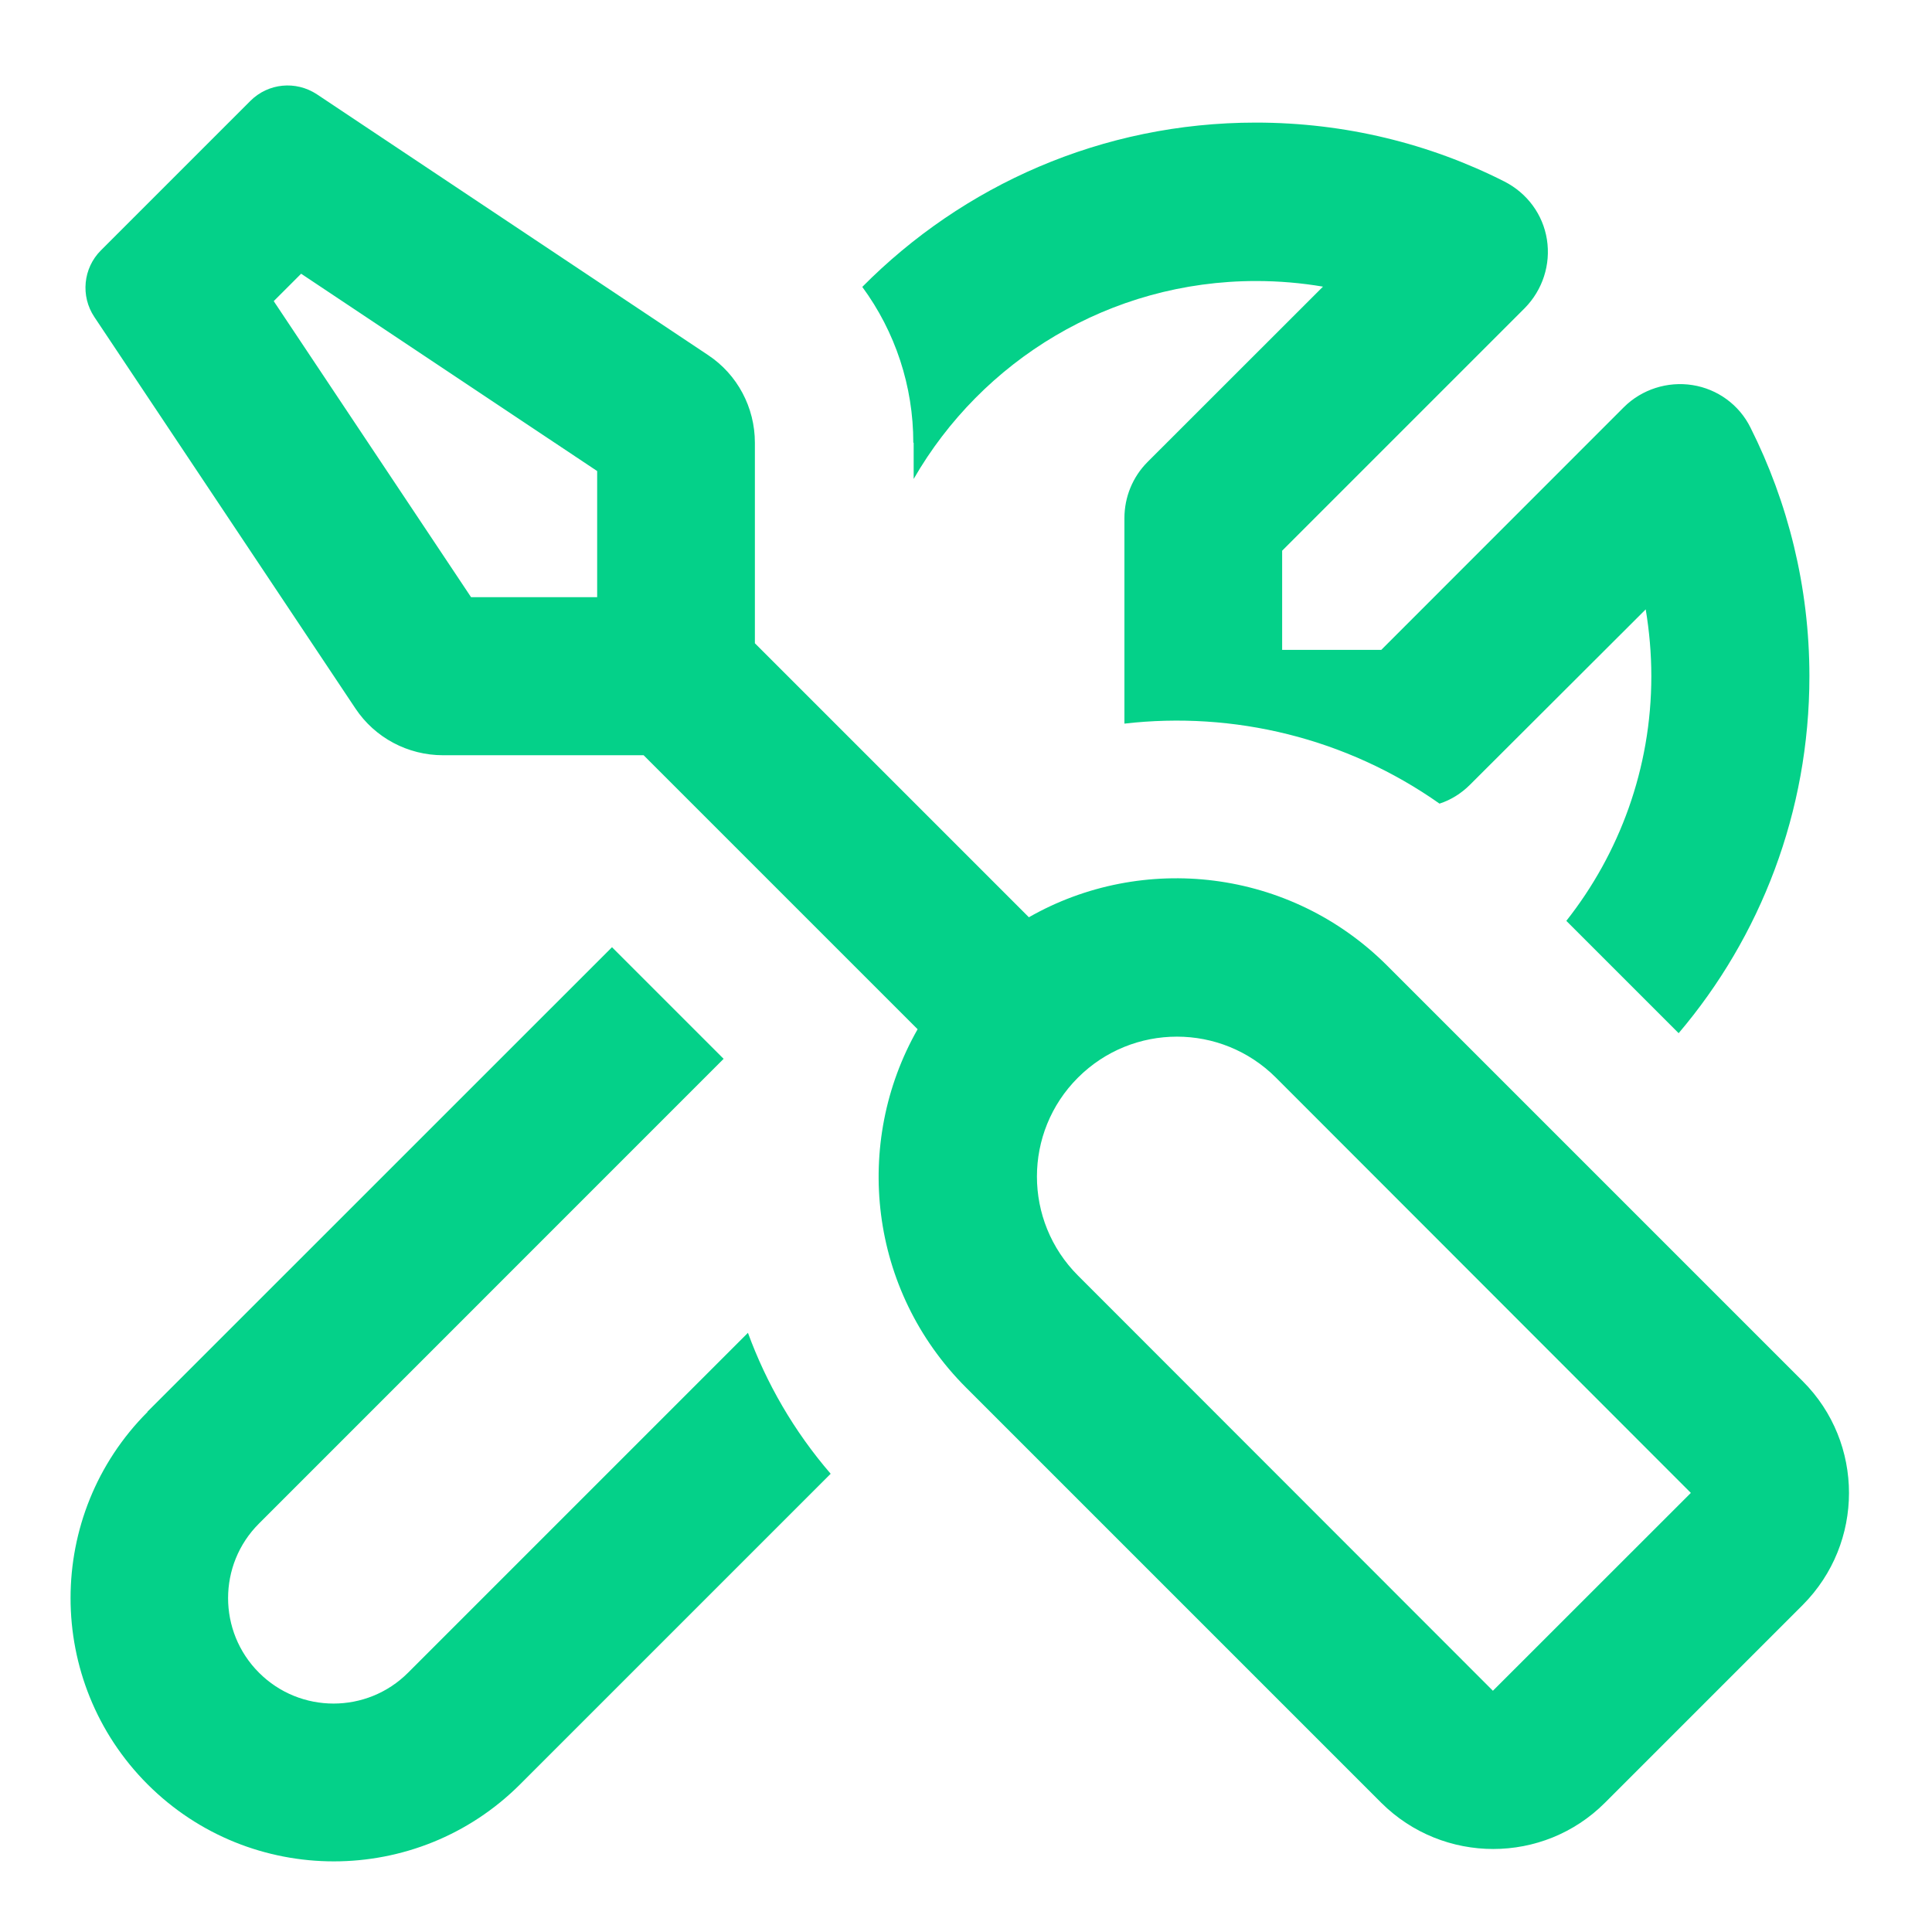 <svg width="22" height="22" viewBox="0 0 22 22" fill="none" xmlns="http://www.w3.org/2000/svg">
<path d="M2.851 1.149C3.054 0.946 3.369 0.916 3.609 1.074L8.064 4.044C8.397 4.265 8.596 4.64 8.596 5.041V7.325L11.716 10.445C13.01 9.706 14.69 9.89 15.796 10.996L20.529 15.729C21.23 16.43 21.23 17.57 20.529 18.275L18.275 20.529C17.574 21.23 16.434 21.23 15.729 20.529L11 15.8C9.894 14.694 9.71 13.017 10.449 11.72L7.329 8.6H5.045C4.644 8.6 4.269 8.401 4.047 8.067L1.074 3.609C0.916 3.372 0.946 3.054 1.149 2.851L2.851 1.149ZM6.8 6.8V5.364L3.429 3.117L3.117 3.429L5.364 6.8H6.8ZM17 19.253L19.254 17L14.529 12.271C13.906 11.649 12.898 11.649 12.275 12.271C11.652 12.893 11.652 13.902 12.275 14.525L17 19.253ZM1.677 16.077L6.969 10.786L8.24 12.057L2.949 17.349C2.48 17.817 2.48 18.578 2.949 19.047C3.417 19.516 4.179 19.516 4.647 19.047L8.517 15.177C8.727 15.751 9.039 16.295 9.459 16.782L5.922 20.319C4.752 21.488 2.851 21.488 1.681 20.319C0.511 19.148 0.511 17.247 1.681 16.077H1.677ZM10.4 5.041C10.4 4.396 10.194 3.777 9.819 3.267C10.963 2.112 12.545 1.396 14.3 1.396C15.316 1.396 16.28 1.636 17.131 2.067C17.39 2.199 17.57 2.442 17.615 2.727C17.66 3.012 17.566 3.301 17.364 3.507L14.6 6.271V7.4H15.729L18.492 4.636C18.695 4.434 18.988 4.34 19.273 4.385C19.558 4.43 19.805 4.61 19.933 4.869C20.36 5.72 20.604 6.684 20.604 7.7C20.604 9.249 20.045 10.67 19.115 11.765L17.836 10.486C18.44 9.721 18.804 8.75 18.804 7.7C18.804 7.441 18.781 7.186 18.74 6.939L16.738 8.937C16.64 9.035 16.52 9.11 16.392 9.151C15.328 8.401 14.045 8.097 12.804 8.24V5.9C12.804 5.66 12.898 5.431 13.066 5.262L15.065 3.264C14.818 3.222 14.562 3.2 14.304 3.2C12.635 3.2 11.18 4.107 10.404 5.454V5.041H10.4Z" fill="#04D189"/>
</svg>
